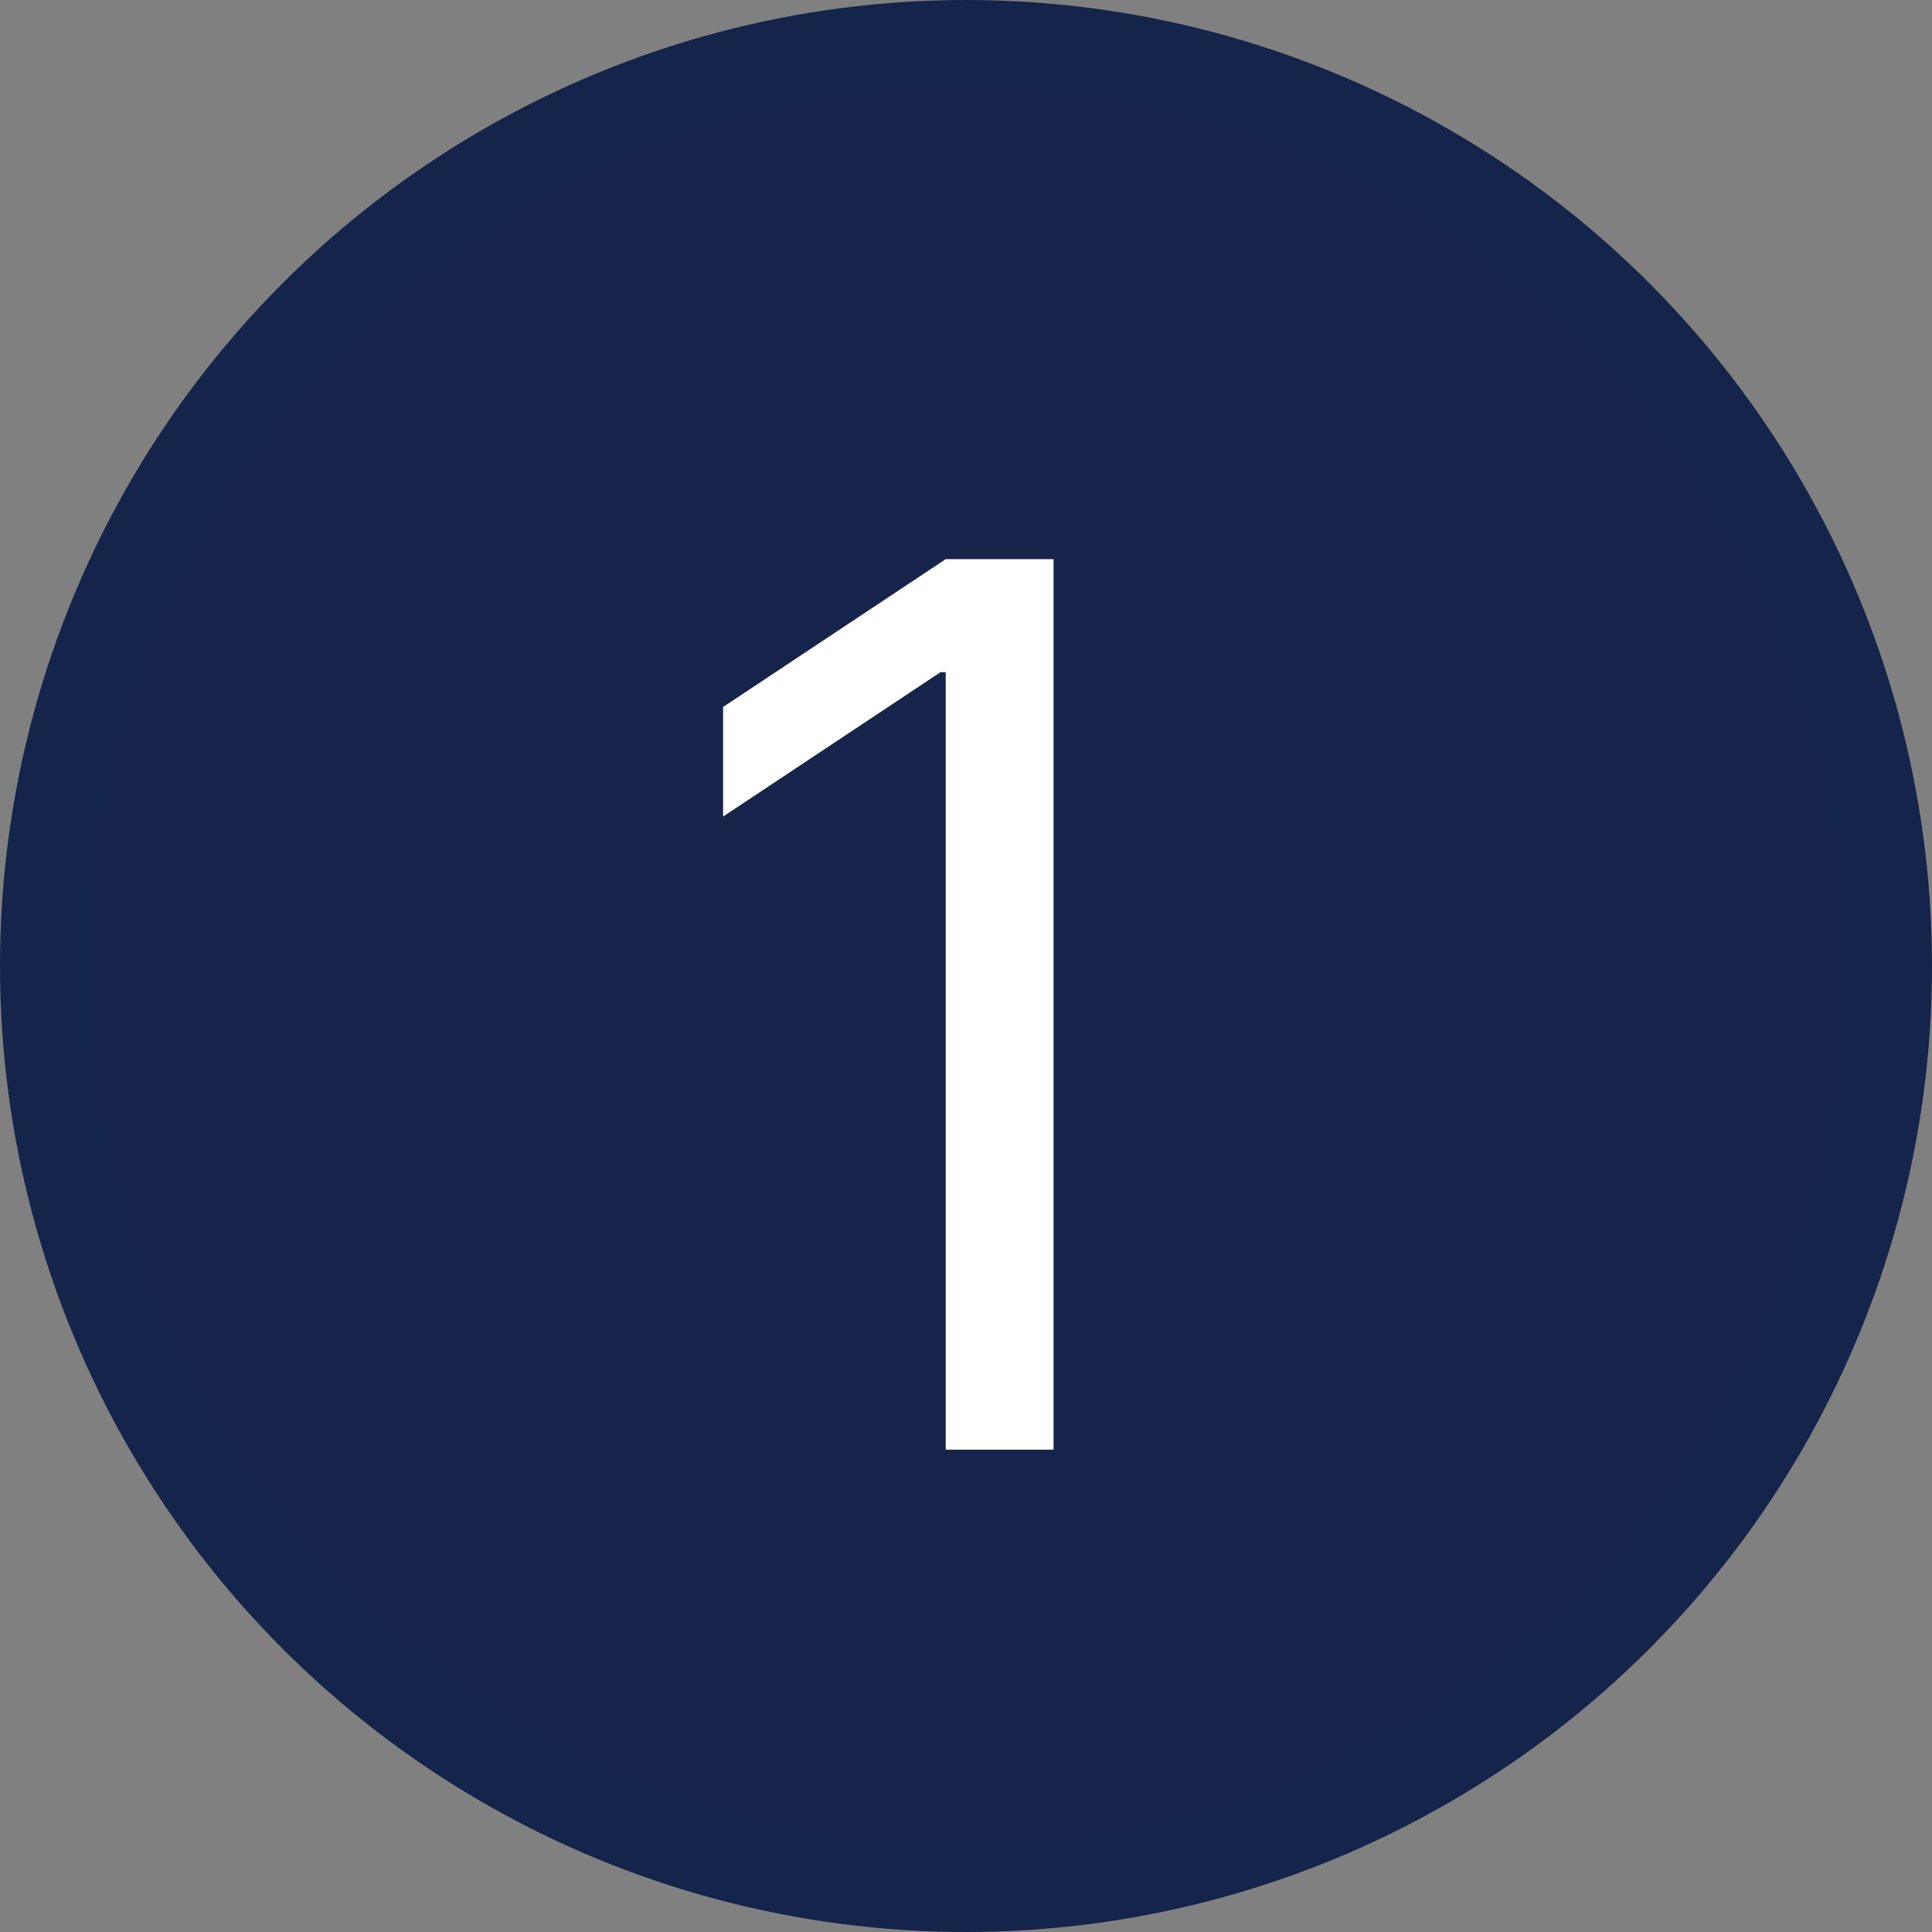 <?xml version="1.0" encoding="UTF-8"?>
<svg xmlns="http://www.w3.org/2000/svg" id="Layer_1" data-name="Layer 1" viewBox="0 0 683.82 683.82">
  <rect x="0" y="0" width="683.82" height="683.82" fill="#808080" stroke="none"/>
  <defs>
    <style>
      .cls-1 {
        fill: #fff;
      }

      .cls-2 {
        fill: #16244b;
        stroke: #14244b;
        stroke-miterlimit: 10;
        stroke-width: 30.84px;
      }
    </style>
  </defs>
  <circle class="cls-2" cx="341.91" cy="341.91" r="326.49"></circle>
  <path class="cls-1" d="M372.9,197.9v315.2h-38.17V237.92h-1.85l-76.95,51.1v-38.78l78.8-52.33h38.17Z"></path>
</svg>
